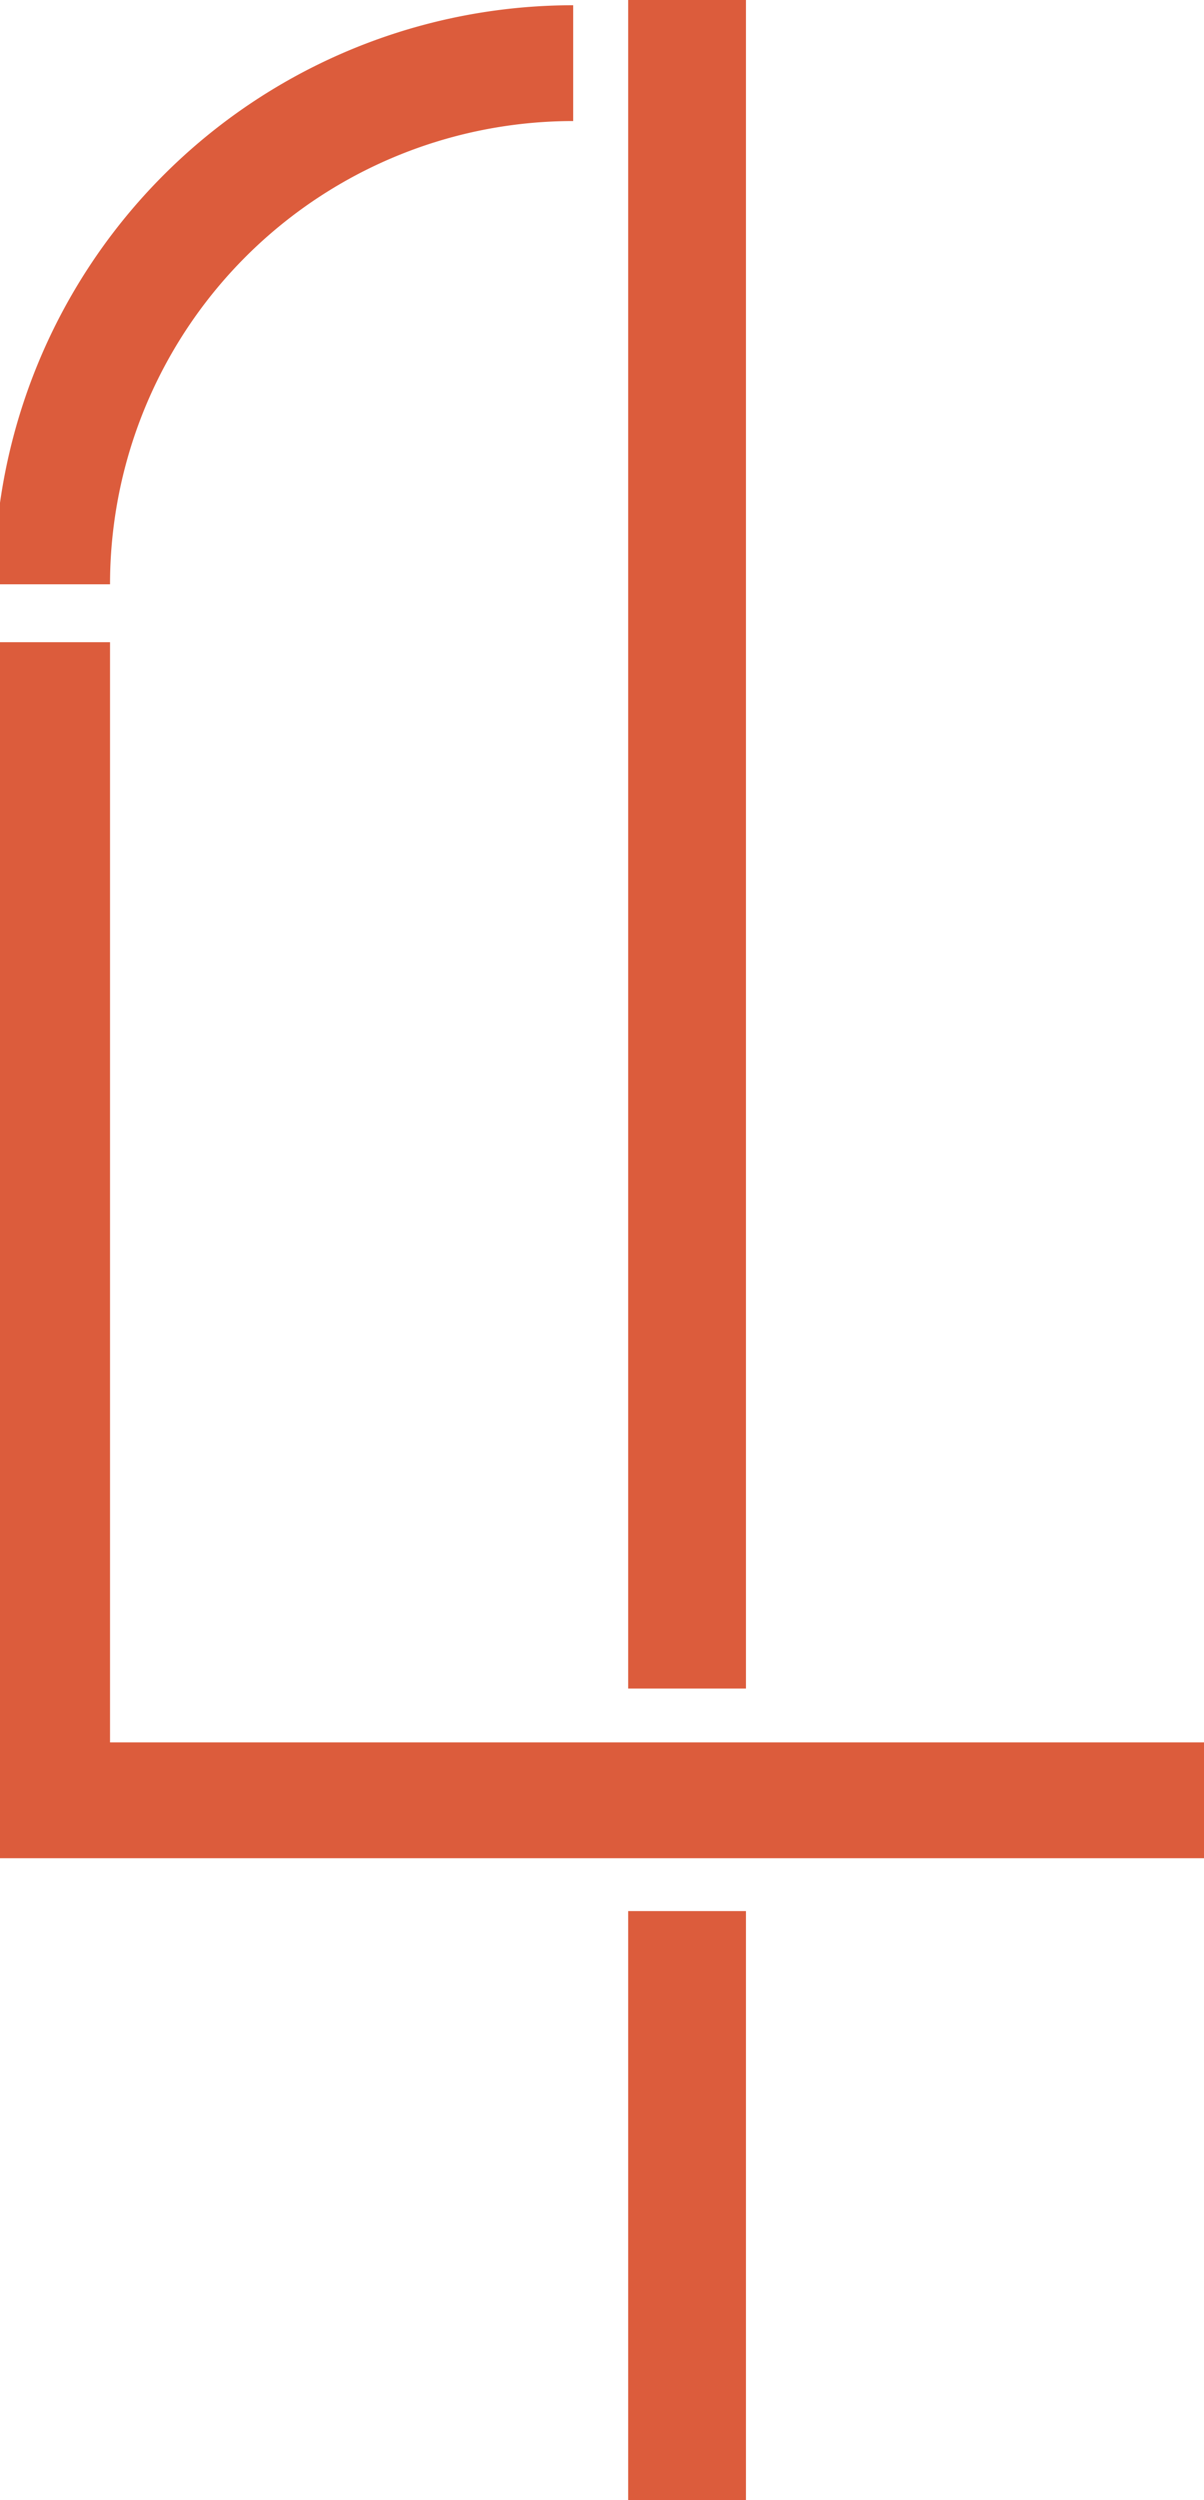 <?xml version="1.0" encoding="UTF-8"?>
<svg xmlns="http://www.w3.org/2000/svg" xmlns:xlink="http://www.w3.org/1999/xlink" width="92" height="191" viewBox="0 0 92 191">
  <defs>
    <clipPath id="clip-path">
      <rect id="Rectangle_171" data-name="Rectangle 171" width="92" height="191" transform="translate(0.44 -0.4)" fill="#dc5c3c"></rect>
    </clipPath>
  </defs>
  <g id="Group_135" data-name="Group 135" transform="translate(-0.44 0.4)">
    <g id="Group_120" data-name="Group 120" clip-path="url(#clip-path)">
      <path id="Path_357" data-name="Path 357" d="M44.238,8.848V0A44.238,44.238,0,0,0,0,44.238H8.848a35.39,35.39,0,0,1,35.39-35.39" fill="#dc5c3c"></path>
      <rect id="Rectangle_169" data-name="Rectangle 169" width="9" height="129" transform="translate(48.44 -0.4)" fill="#dc5c3c"></rect>
      <rect id="Rectangle_170" data-name="Rectangle 170" width="9" height="45" transform="translate(48.44 145.6)" fill="#dc5c3c"></rect>
      <path id="Path_358" data-name="Path 358" d="M8.848,150.051V66H0v92.9H92.9v-8.848Z" transform="translate(0 -17.339)" fill="#dc5c3c"></path>
    </g>
  </g>
</svg>
